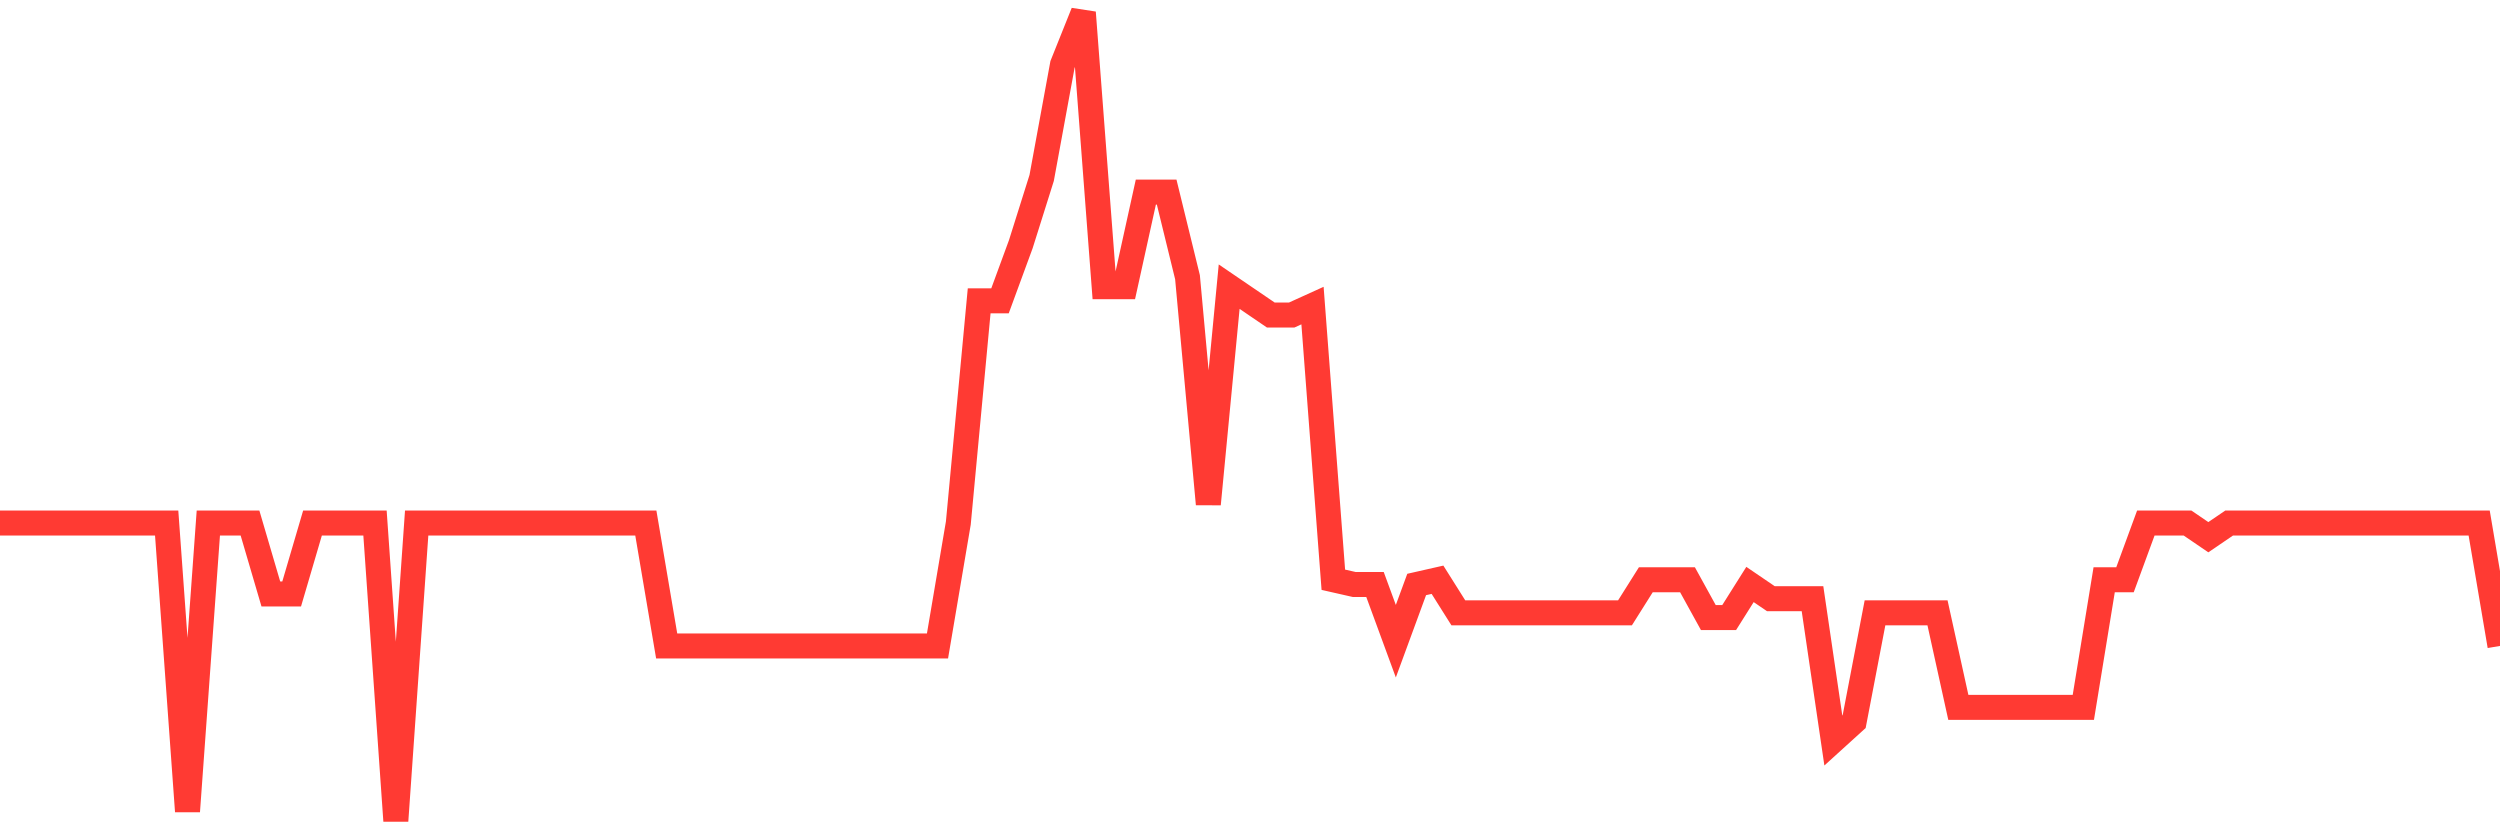 <svg
  xmlns="http://www.w3.org/2000/svg"
  xmlns:xlink="http://www.w3.org/1999/xlink"
  width="120"
  height="40"
  viewBox="0 0 120 40"
  preserveAspectRatio="none"
>
  <polyline
    points="0,25.105 1,25.105 2,25.105 3,25.105 4,25.105 5,25.105 6,25.105 7,25.105 8,25.105 9,38.946 10,25.105 11,25.105 12,25.105 13,28.509 14,28.509 15,25.105 16,25.105 17,25.105 18,25.105 19,39.4 20,25.105 21,25.105 22,25.105 23,25.105 24,25.105 25,25.105 26,25.105 27,25.105 28,25.105 29,25.105 30,25.105 31,25.105 32,31.005 33,31.005 34,31.005 35,31.005 36,31.005 37,31.005 38,31.005 39,31.005 40,31.005 41,31.005 42,31.005 43,31.005 44,31.005 45,31.005 46,25.105 47,14.441 48,14.441 49,11.718 50,8.542 51,3.096 52,0.6 53,13.76 54,13.76 55,9.222 56,9.222 57,13.306 58,24.198 59,13.76 60,14.441 61,15.122 62,15.122 63,14.668 64,27.828 65,28.055 66,28.055 67,30.778 68,28.055 69,27.828 70,29.416 71,29.416 72,29.416 73,29.416 74,29.416 75,29.416 76,29.416 77,29.416 78,29.416 79,27.828 80,27.828 81,27.828 82,29.643 83,29.643 84,28.055 85,28.736 86,28.736 87,28.736 88,35.543 89,34.635 90,29.416 91,29.416 92,29.416 93,29.416 94,33.954 95,33.954 96,33.954 97,33.954 98,33.954 99,33.954 100,33.954 101,27.828 102,27.828 103,25.105 104,25.105 105,25.105 106,25.786 107,25.105 108,25.105 109,25.105 110,25.105 111,25.105 112,25.105 113,25.105 114,25.105 115,25.105 116,25.105 117,25.105 118,25.105 119,25.105 120,31.005"
    fill="none"
    stroke="#ff3a33"
    stroke-width="1.2"
  >
  </polyline>
</svg>